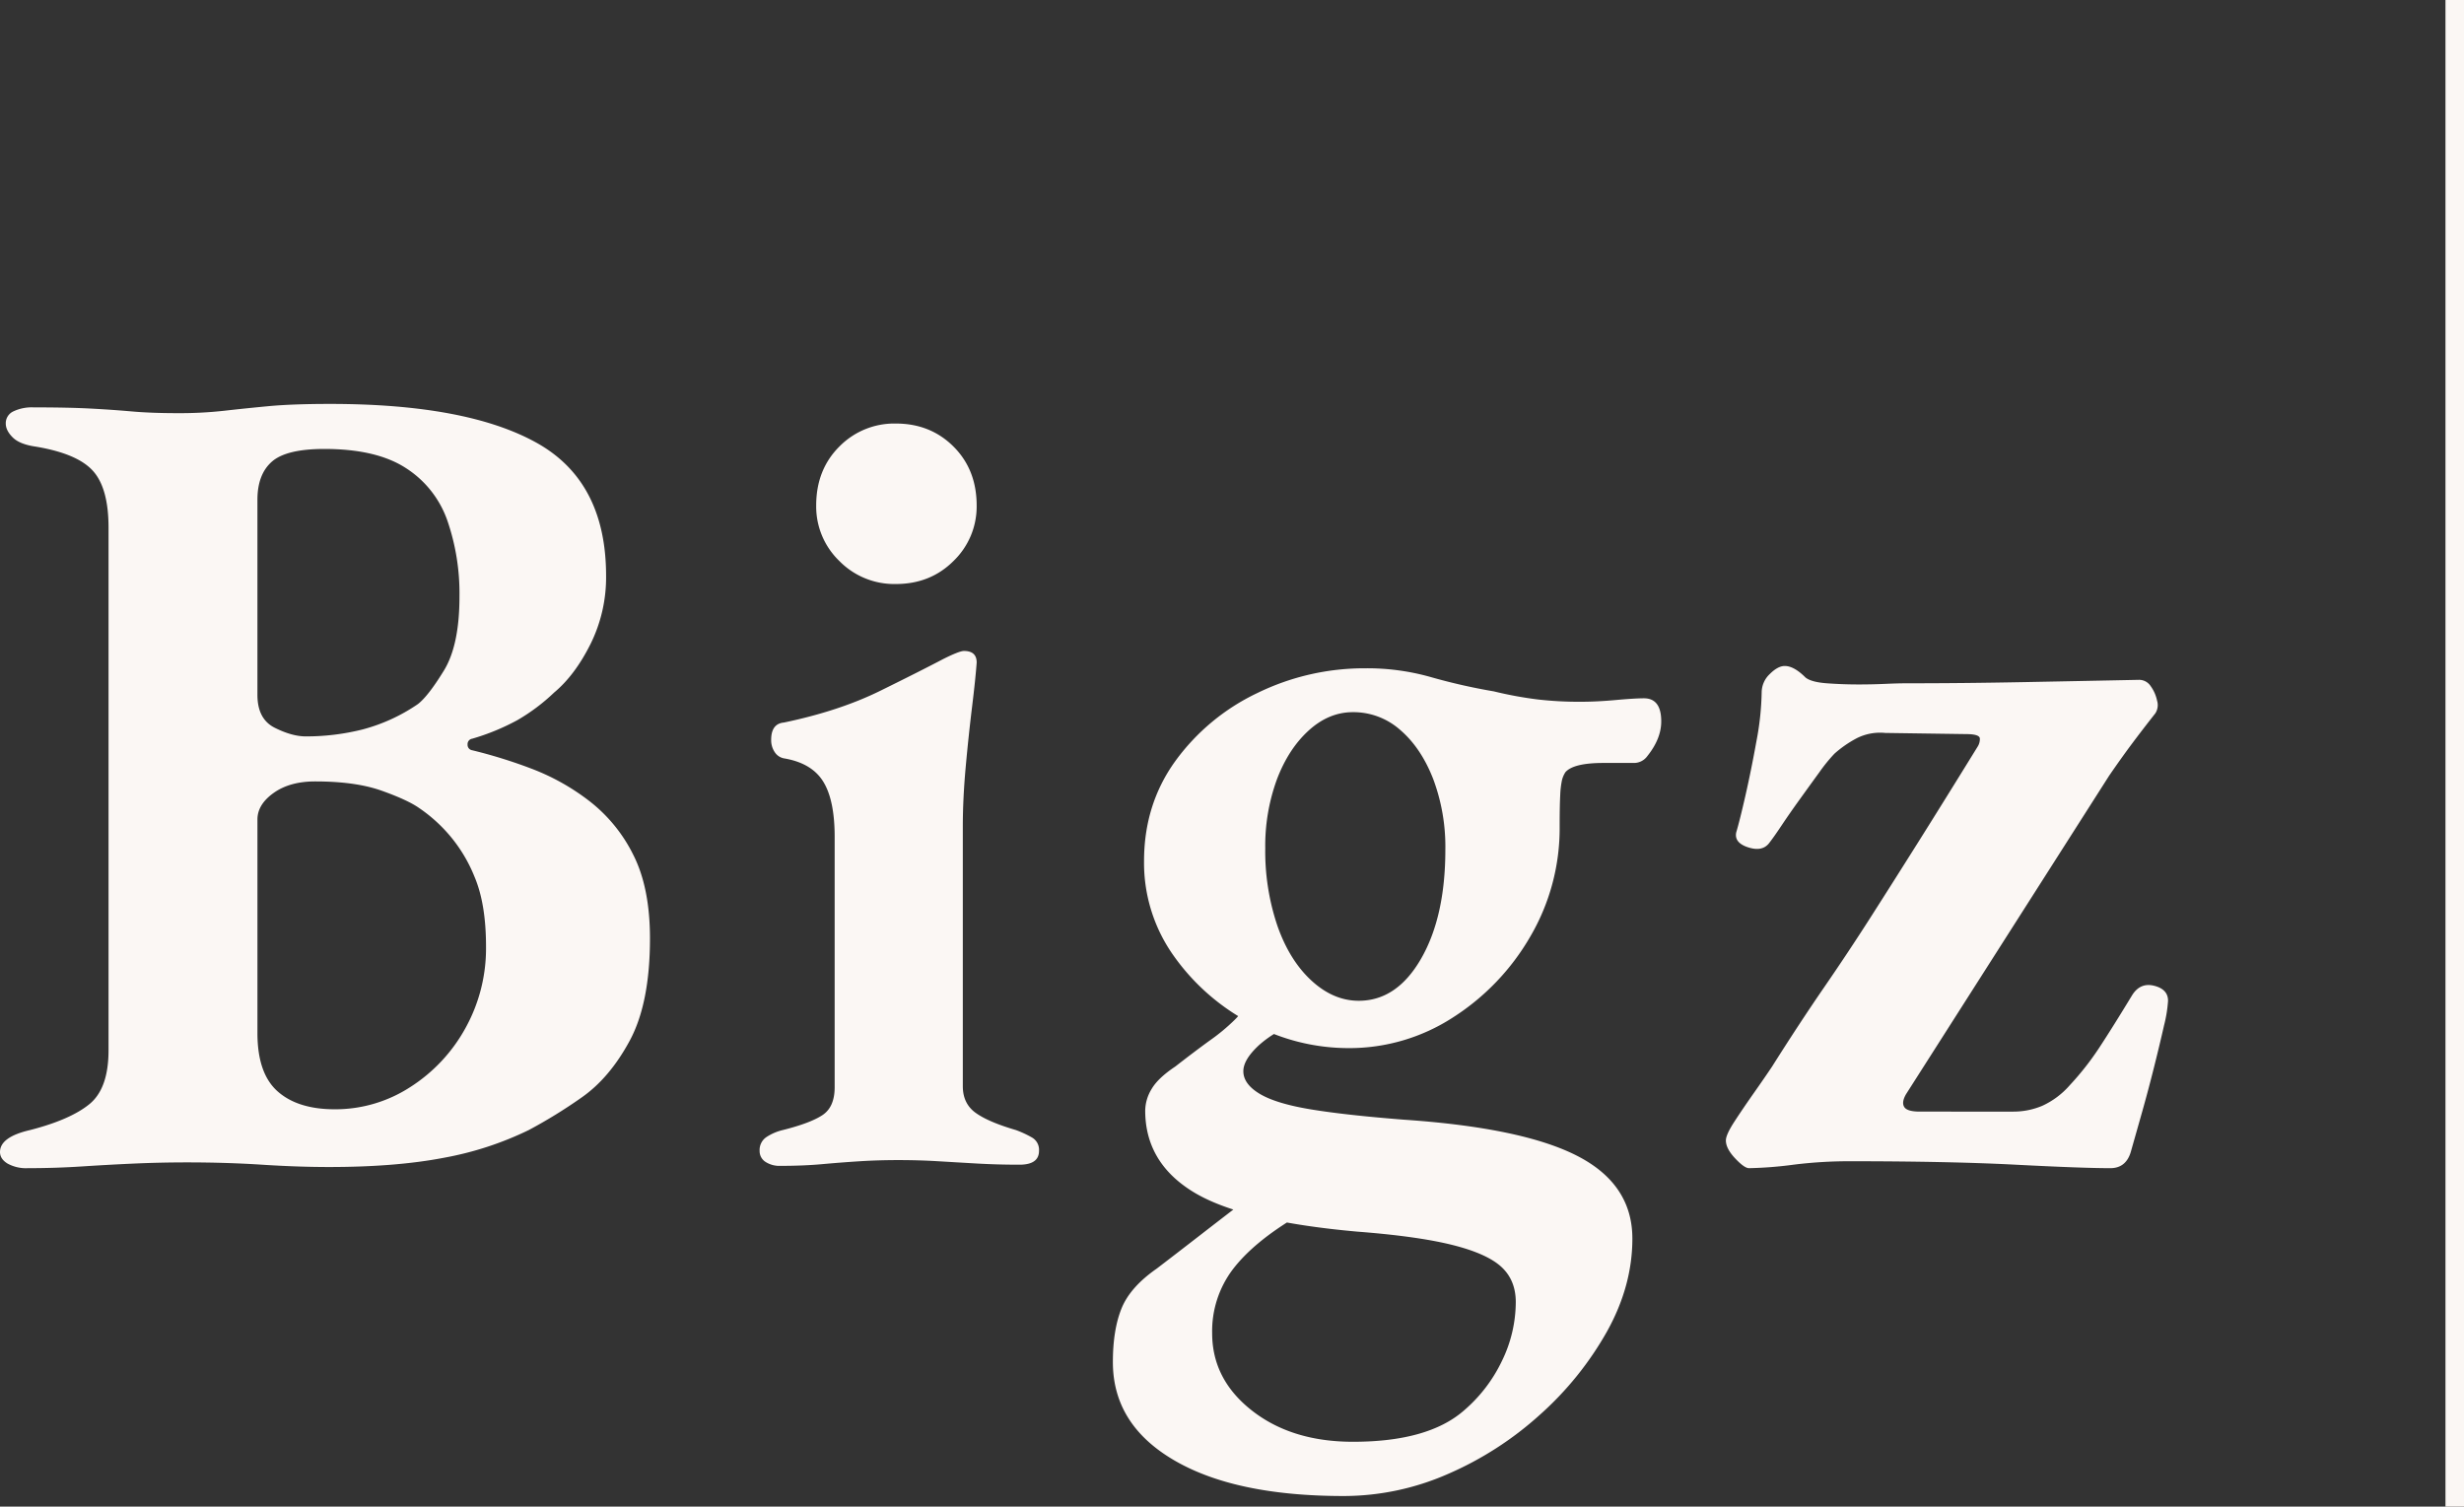 <svg xmlns="http://www.w3.org/2000/svg" width="930.588" height="569" viewBox="0 0 930.588 569">
  <rect x="0" y="0" width="930.588" height="569" fill="#333333" stroke="none"/>
  <g id="Group_127" data-name="Group 127" transform="translate(-945.356 -471.322)">
    <g id="Group_107" data-name="Group 107" transform="translate(937.945 471.322)">
      <path id="Path_392" data-name="Path 392" d="M17.876,2.18A14.467,14.467,0,0,1,10.246.436Q7.412-1.308,7.412-3.924q0-5.668,11.336-8.284,15.26-3.924,22.454-9.81T48.4-42.292V-239.8q0-14.824-5.886-21.364T20.928-270.32q-6.1-.872-8.72-3.488T9.592-279.04a4.912,4.912,0,0,1,2.834-4.578,16.158,16.158,0,0,1,7.63-1.526q13.08,0,21.364.436t15.7,1.09q7.412.654,17.44.654a152.912,152.912,0,0,0,17.222-.872q7.63-.872,16.786-1.744t23.544-.872q51.448,0,77.826,14.606t26.378,50.358a56.707,56.707,0,0,1-5.886,25.724q-5.886,11.772-13.734,18.312a72.782,72.782,0,0,1-13.952,10.464,85.8,85.8,0,0,1-17,6.976,2.061,2.061,0,0,0-1.744,2.18,2.061,2.061,0,0,0,1.744,2.18,187.934,187.934,0,0,1,22.454,6.976,85.215,85.215,0,0,1,21.8,12.208,58.47,58.47,0,0,1,16.568,20.274q6.322,12.426,6.322,31.61,0,24.416-7.63,38.586T226.938-24.416A189.514,189.514,0,0,1,207.1-12.208,123.845,123.845,0,0,1,175.054-1.744Q156.96,1.744,131.672,1.744q-11.772,0-25.288-.872T78.044,0Q68.016,0,58.206.436T38.368,1.526Q28.34,2.18,17.876,2.18ZM133.852-20.056a51.974,51.974,0,0,0,28.34-8.284A61.547,61.547,0,0,0,183.12-50.576a62.045,62.045,0,0,0,7.848-30.956q0-16.132-4.36-26.378a56.626,56.626,0,0,0-10.246-16.568,57.663,57.663,0,0,0-10.682-9.374q-4.36-3.052-14.17-6.54t-25.07-3.488q-9.592,0-15.7,4.36t-6.1,10.028v80.66q0,15.26,7.63,22.018T133.852-20.056Zm-10.9-140.828a87.752,87.752,0,0,0,21.364-2.616,67.25,67.25,0,0,0,20.928-9.592q3.924-3.052,9.81-12.644t5.886-27.9a84.2,84.2,0,0,0-4.578-28.776,38.659,38.659,0,0,0-15.7-19.838q-11.118-7.194-30.738-7.194-14.388,0-19.838,4.8t-5.45,14.388v73.684q0,9.156,6.54,12.426T122.952-160.884ZM302.148,1.308A9.677,9.677,0,0,1,296.48-.218,4.8,4.8,0,0,1,294.3-4.36a5.869,5.869,0,0,1,2.616-5.232,19.379,19.379,0,0,1,6.1-2.616q10.464-2.616,15.042-5.668T322.64-28.34v-94.612q0-13.952-4.36-20.928t-14.824-8.72a5.332,5.332,0,0,1-3.488-2.4,8.059,8.059,0,0,1-1.308-4.578q0-6.1,4.8-6.54,20.928-4.36,36.406-11.99t23.762-11.99q6.1-3.052,7.848-3.052,4.8,0,4.8,4.36-.436,6.1-1.744,16.786t-2.4,22.672q-1.09,11.99-1.09,22.454v98.1q0,6.54,4.8,10.028t15.26,6.54a40.046,40.046,0,0,1,6.1,2.834,5.35,5.35,0,0,1,2.616,5.014q0,5.232-7.412,5.232-8.284,0-15.914-.436T361.662-.436q-7.194-.436-15.042-.436-7.412,0-14.388.436T318.062.654Q310.868,1.308,302.148,1.308Zm43.6-219.744a29.052,29.052,0,0,1-21.364-8.72,28.542,28.542,0,0,1-8.72-20.928q0-13.516,8.72-22.236a29.052,29.052,0,0,1,21.364-8.72q13.08,0,21.8,8.72t8.72,22.236a28.542,28.542,0,0,1-8.72,20.928Q358.828-218.436,345.748-218.436ZM514.916,126q-40.984,0-64.092-13.516t-23.108-37.06q0-12.208,3.27-20.274t13.3-15.042q7.412-5.668,16.132-12.426T476.548,15.26l20.492,5.232q-16.132,9.592-23.98,19.838a38.646,38.646,0,0,0-7.848,24.2q0,17.44,15.042,29.212t38.15,11.772q28.34,0,41.856-11.772a56.8,56.8,0,0,0,14.388-18.748,50.88,50.88,0,0,0,5.232-22.236q0-8.284-5.45-13.3T555.9,31.174q-13.08-3.27-35.752-5.014-44.036-3.924-62.13-15.042T439.924-19.62a16.068,16.068,0,0,1,2.4-8.066q2.4-4.142,8.938-8.5,7.848-6.1,13.3-10.028a73.211,73.211,0,0,0,8.938-7.412,27.328,27.328,0,0,0,5.232-6.976l19.184,7.848a40.751,40.751,0,0,0-15.042,8.5q-5.886,5.45-5.886,9.81,0,4.8,6.1,8.5t19.184,5.886q13.08,2.18,35.316,3.924Q582.5-13.08,603.206-2.4t20.71,31.174q0,17.876-9.592,35.1a122.638,122.638,0,0,1-25.288,31.392,126.7,126.7,0,0,1-34.88,22.454A98.086,98.086,0,0,1,514.916,126ZM520.584-61.04q14.388,0,23.544-15.914t9.156-41.2a72.912,72.912,0,0,0-4.578-26.6q-4.578-11.772-12.426-18.53A26.633,26.633,0,0,0,518.4-170.04q-9.156,0-16.786,6.976t-11.99,18.53a73.031,73.031,0,0,0-4.36,25.942,88,88,0,0,0,4.578,29.212q4.578,13.08,12.862,20.71T520.584-61.04ZM516.66-43.164a77.552,77.552,0,0,1-36.842-9.374,82.6,82.6,0,0,1-28.994-25.288,60.489,60.489,0,0,1-11.336-35.97q0-21.364,11.772-37.714a81.423,81.423,0,0,1,30.956-25.724,92.124,92.124,0,0,1,40.984-9.374,87.749,87.749,0,0,1,24.416,3.27,223.589,223.589,0,0,0,23.98,5.45,145.853,145.853,0,0,0,16.568,3.052,138.537,138.537,0,0,0,16.132.872q6.1,0,13.3-.654t10.682-.654q6.54,0,6.54,8.72,0,6.54-5.232,13.08a6.235,6.235,0,0,1-4.8,2.616H613.016q-11.336,0-14.388,3.488a9.689,9.689,0,0,0-1.308,3.052,33.725,33.725,0,0,0-.654,5.668q-.218,3.924-.218,11.772A80.846,80.846,0,0,1,585.33-85.238a89.062,89.062,0,0,1-29.212,30.52A71.892,71.892,0,0,1,516.66-43.164ZM667.952,2.18q-1.744,0-5.232-3.706t-3.488-6.758q0-2.18,3.27-7.194t7.412-10.9q4.142-5.886,6.758-9.81,10.464-16.568,19.62-29.866t17.658-26.6q8.5-13.3,18.094-28.558T754.28-156.96a5.373,5.373,0,0,0,.872-3.052q0-1.744-5.232-1.744l-30.52-.436a19.6,19.6,0,0,0-10.682,1.962,42.308,42.308,0,0,0-8.5,5.886,62.149,62.149,0,0,0-5.668,6.976q-3.488,4.8-7.412,10.246t-6.976,10.028q-3.052,4.578-4.8,6.758-2.616,3.052-7.848,1.308t-4.36-5.668q1.308-4.36,3.488-13.952t4.142-20.492a106.526,106.526,0,0,0,1.962-18.312,9.6,9.6,0,0,1,3.052-6.976q3.052-3.052,5.668-3.052,3.488,0,7.848,4.36,2.18,1.744,8.066,2.18t11.99.436q5.232,0,10.028-.218t7.848-.218q21.364,0,44.036-.436t44.036-.872a5.219,5.219,0,0,1,4.36,2.4,14.211,14.211,0,0,1,2.4,5.45,5.732,5.732,0,0,1-.654,4.8q-4.8,6.1-8.72,11.336t-8.72,12.208L727.248-25.724q-1.744,3.052-.654,4.8t5.886,1.744H767.8a28.068,28.068,0,0,0,10.9-2.18,30.813,30.813,0,0,0,10.464-7.848,106.173,106.173,0,0,0,11.118-14.17q5.014-7.63,12.426-19.838,3.052-4.8,8.284-3.488t5.232,5.668a50.973,50.973,0,0,1-1.526,9.374q-1.526,6.758-3.706,15.478T816.41-18.966q-2.4,8.5-4.142,14.606-1.744,6.54-7.848,6.54-10.464,0-35.752-1.308T705.448-.436A170.419,170.419,0,0,0,684.738.872,146.706,146.706,0,0,1,667.952,2.18Z" transform="translate(0 439)" fill="#fbf7f4"/>
      <path id="Line_34" data-name="Line 34" d="M5.763,569.006h-7V.006h7Z" transform="translate(932.237 -0.006)" fill="#fbf7f4"/>
    </g>
  </g>
</svg>
